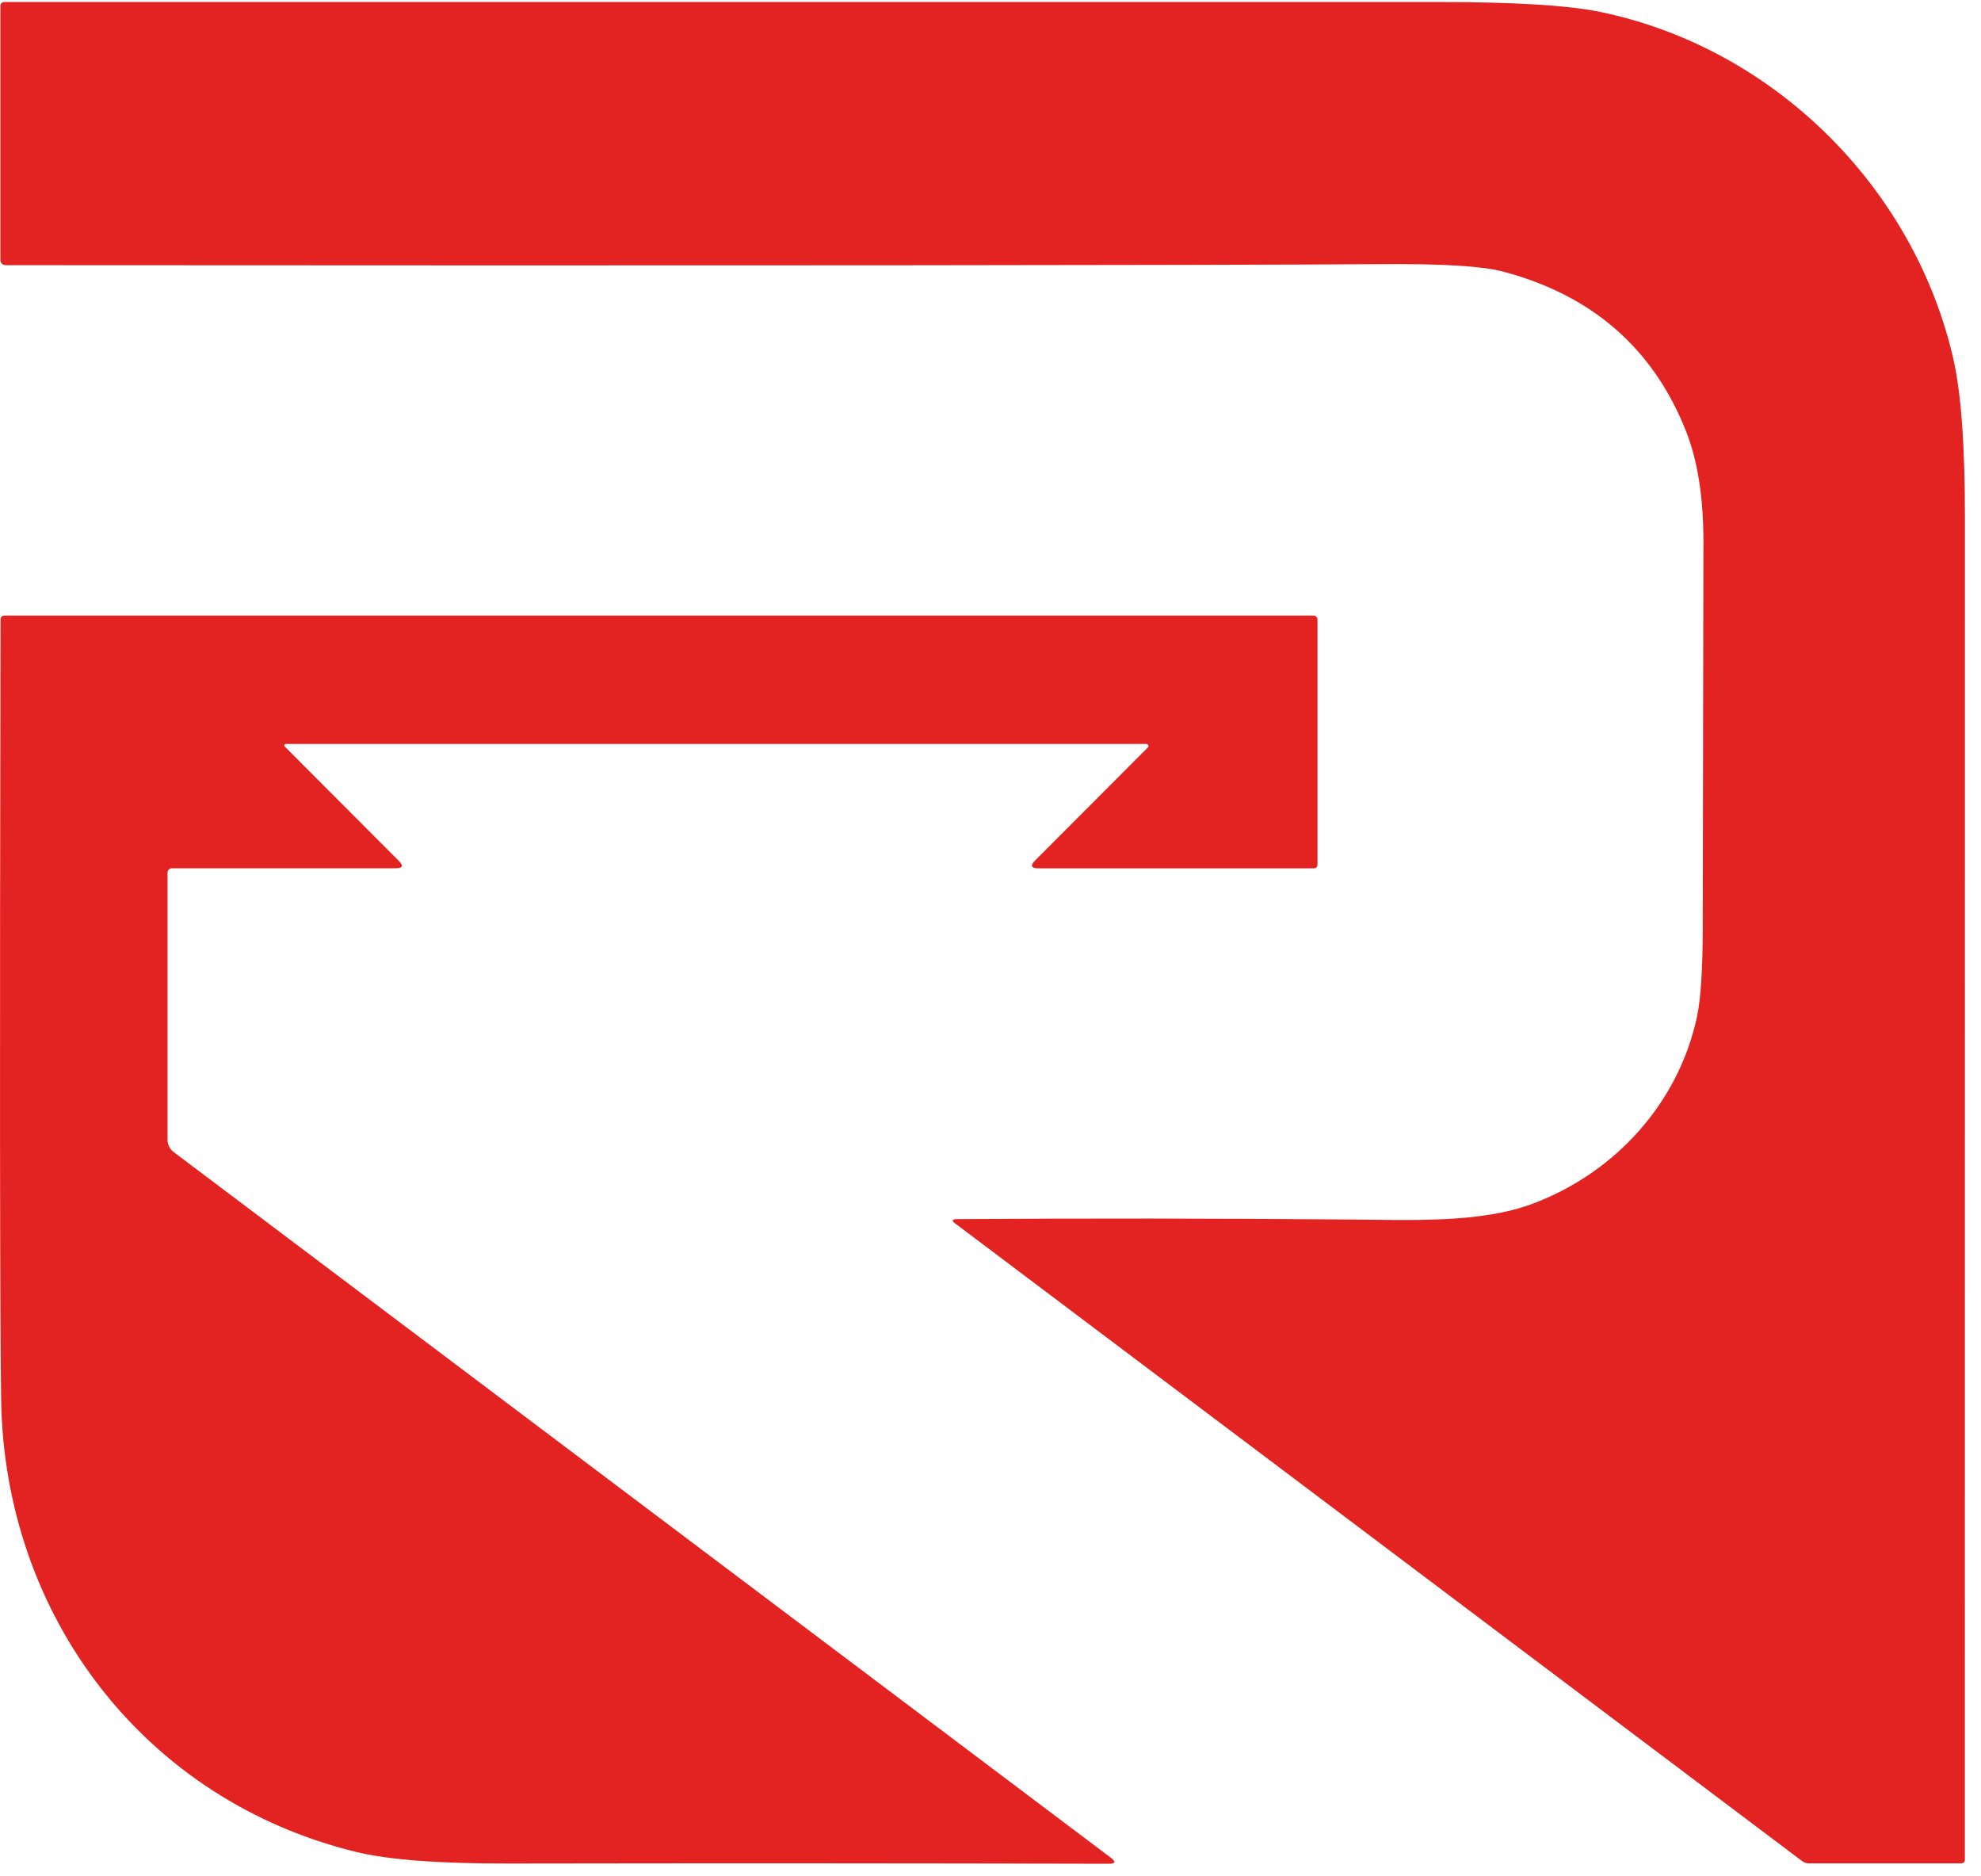 <svg width="75" height="71" viewBox="0 0 75 71" fill="none" xmlns="http://www.w3.org/2000/svg">
<path d="M0.014 9.815V0.225C0.014 0.141 0.08 0.075 0.165 0.075C20.048 0.075 38.112 0.075 54.352 0.075C57.306 0.075 59.389 0.2 60.601 0.455C67.169 1.82 72.463 7.094 73.951 13.576C74.245 14.854 74.392 16.853 74.392 19.575C74.392 36.749 74.392 53.693 74.389 70.403C74.389 70.475 74.333 70.531 74.261 70.531H68.485C68.388 70.531 68.303 70.503 68.225 70.444L36.16 46.307C36.023 46.203 36.038 46.15 36.21 46.147C41.031 46.112 45.958 46.119 50.985 46.16C53.453 46.178 56.056 46.307 58.042 45.557C61.152 44.386 63.555 41.749 64.25 38.472C64.391 37.81 64.463 36.689 64.466 35.107C64.482 25.68 64.491 20.786 64.491 20.422C64.485 18.787 64.266 17.424 63.837 16.332C62.596 13.193 60.285 11.175 56.905 10.28C56.141 10.076 54.64 9.982 52.407 9.997C45.015 10.044 27.625 10.057 0.237 10.038C0.09 10.038 0.014 9.963 0.014 9.812V9.815Z" fill="#E32322"/>
<path d="M43.458 28.295C43.49 28.264 43.49 28.217 43.458 28.185C43.443 28.169 43.421 28.16 43.399 28.16H10.821C10.789 28.16 10.764 28.182 10.761 28.213C10.761 28.229 10.767 28.245 10.78 28.257L15.099 32.586C15.284 32.771 15.246 32.865 14.983 32.865H6.508C6.417 32.865 6.342 32.941 6.342 33.032V43.14C6.342 43.322 6.429 43.498 6.576 43.608L42.055 70.318C42.259 70.472 42.234 70.547 41.98 70.547C34.701 70.528 27.111 70.525 19.212 70.538C16.609 70.541 14.698 70.396 13.48 70.098C5.502 68.155 0.159 61.202 0.043 52.962C-0.004 49.55 -0.014 39.715 0.021 23.458C0.021 23.354 0.074 23.301 0.177 23.301H49.707C49.823 23.301 49.88 23.357 49.88 23.473V32.721C49.88 32.819 49.829 32.869 49.729 32.869H39.321C39.036 32.869 38.992 32.768 39.195 32.564L43.455 28.295H43.458Z" fill="#E32322"/>
</svg>
